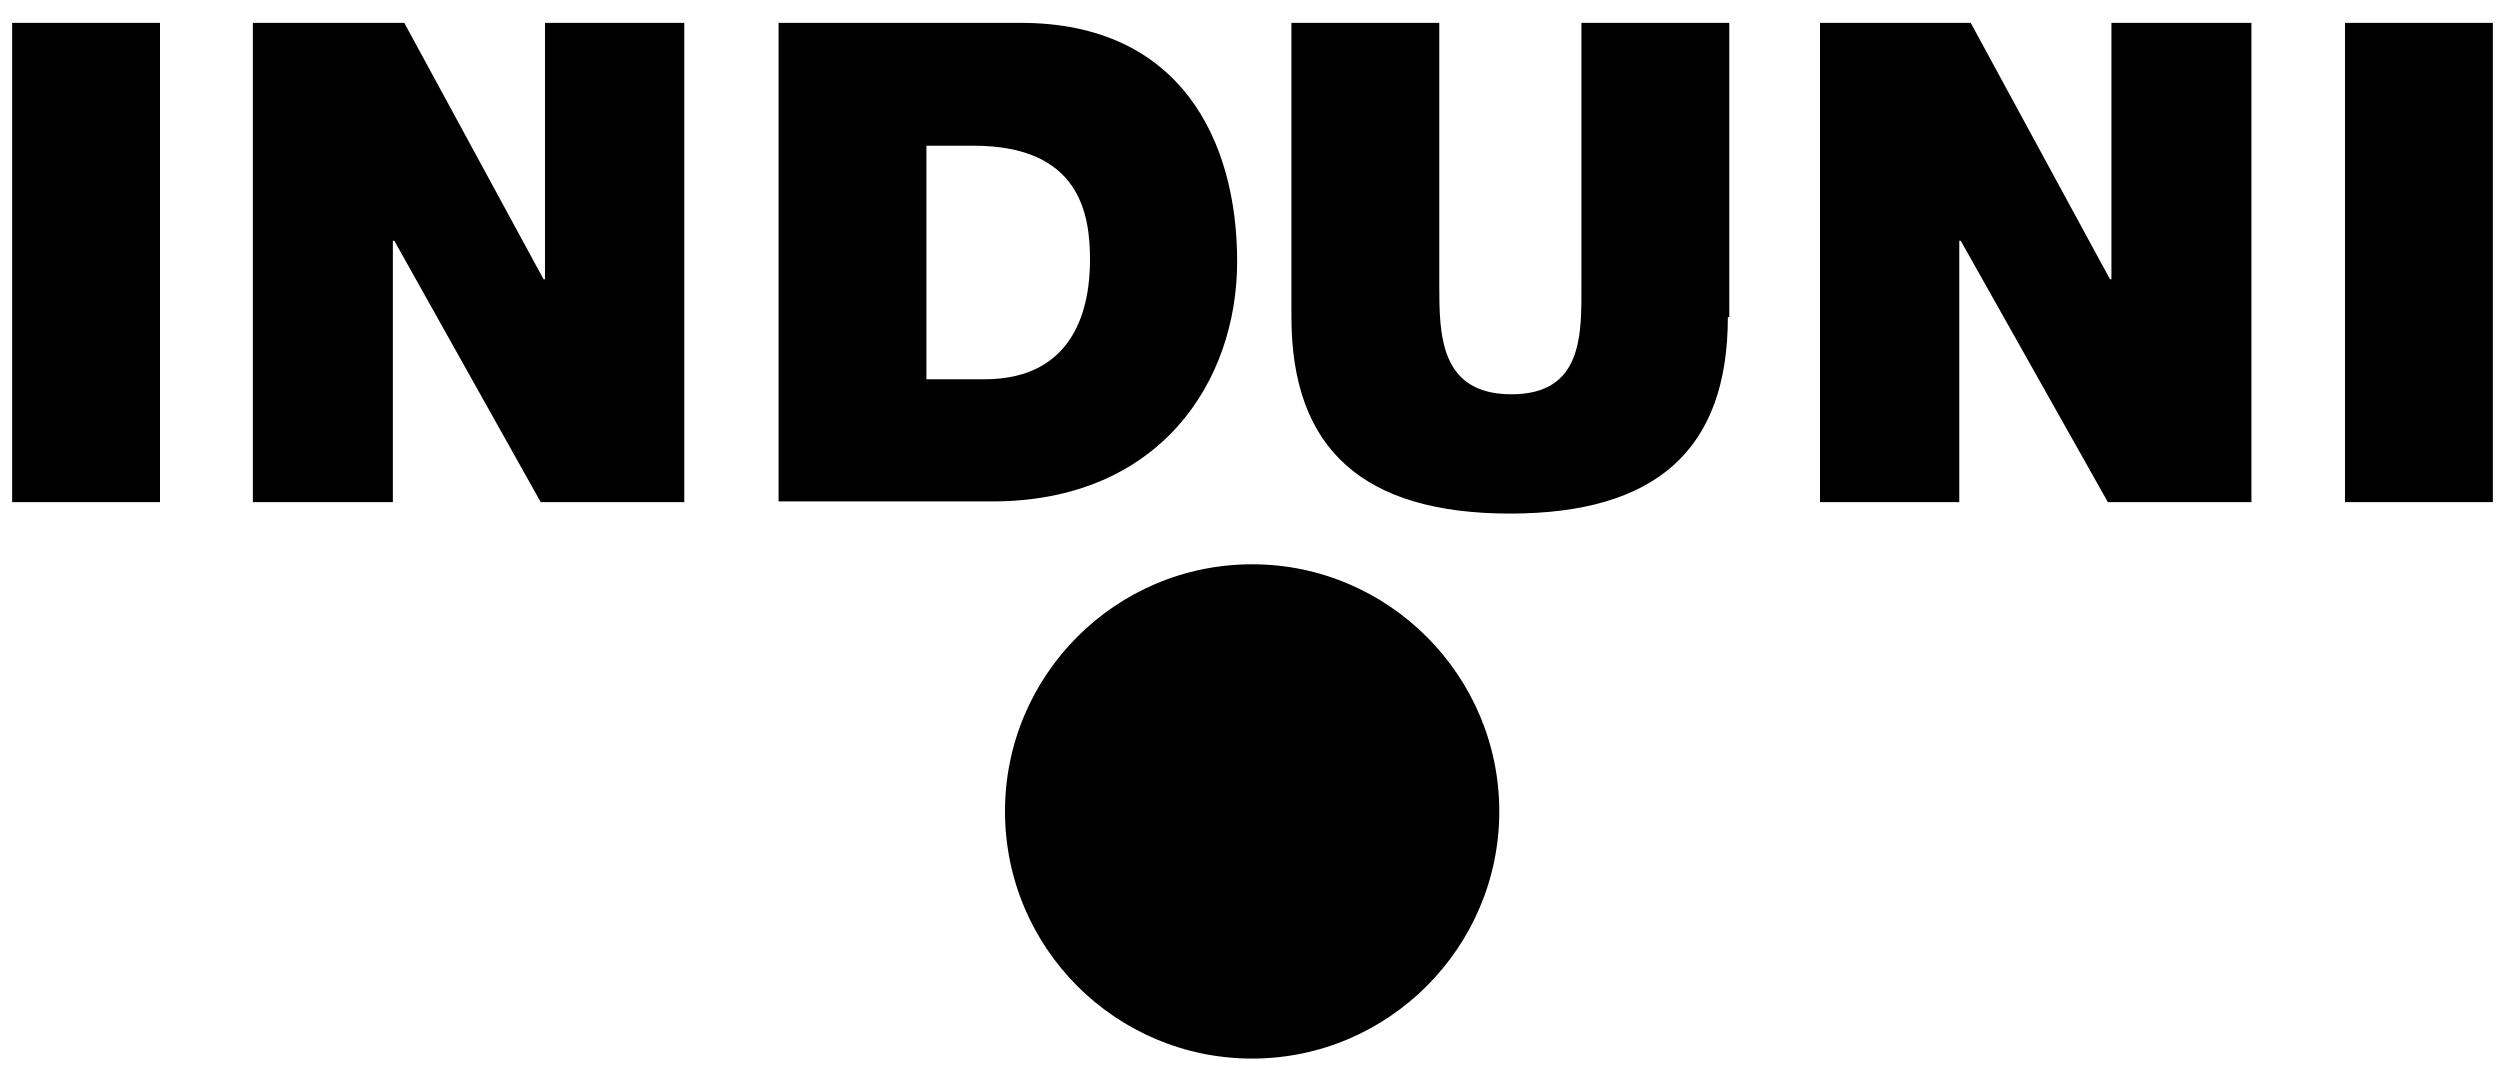 <svg xmlns="http://www.w3.org/2000/svg" viewBox="0 0 350 150"><defs><clipPath id="a"><path d="M1.7 3.2H349v145H1.7z" style="fill:none"/></clipPath></defs><g style="clip-path:url(#a)"><path d="M175.3 79c-19.1 0-34.6 15.5-34.6 34.6s15.5 34.6 34.6 34.6 34.6-15.6 34.6-34.6S194.4 79 175.3 79" style="fill-rule:evenodd"/><path d="M1.7 3.2h20.7v67.1H1.7zm33.7 0h21.2l19.5 35.9h.2V3.2h19.5v67.1H75.7L55.2 33.7H55v36.6H35.4V3.2zm73.6 0h33.9c22.4 0 30.3 16.5 30.3 33.4s-10.9 33.6-34.3 33.6H109v-67Zm20.7 49.9h8.1c12.9 0 14.8-10.4 14.8-16.7s-1.3-16-16.3-16h-6.6v32.7Zm112.2-8.7c0 18.6-10.1 27.5-30.5 27.5s-30.6-8.9-30.6-27.5V3.2h20.7v36.6c0 6.9 0 15.4 10.1 15.4s9.8-8.5 9.8-15.4V3.2h20.7v41.2h-.2Zm12.9-41.2h21.1l19.5 35.9h.2V3.2h19.6v67.1h-20.1l-20.6-36.6h-.2v36.6h-19.5V3.2zm73.5 0H349v67.1h-20.7z"/></g></svg>